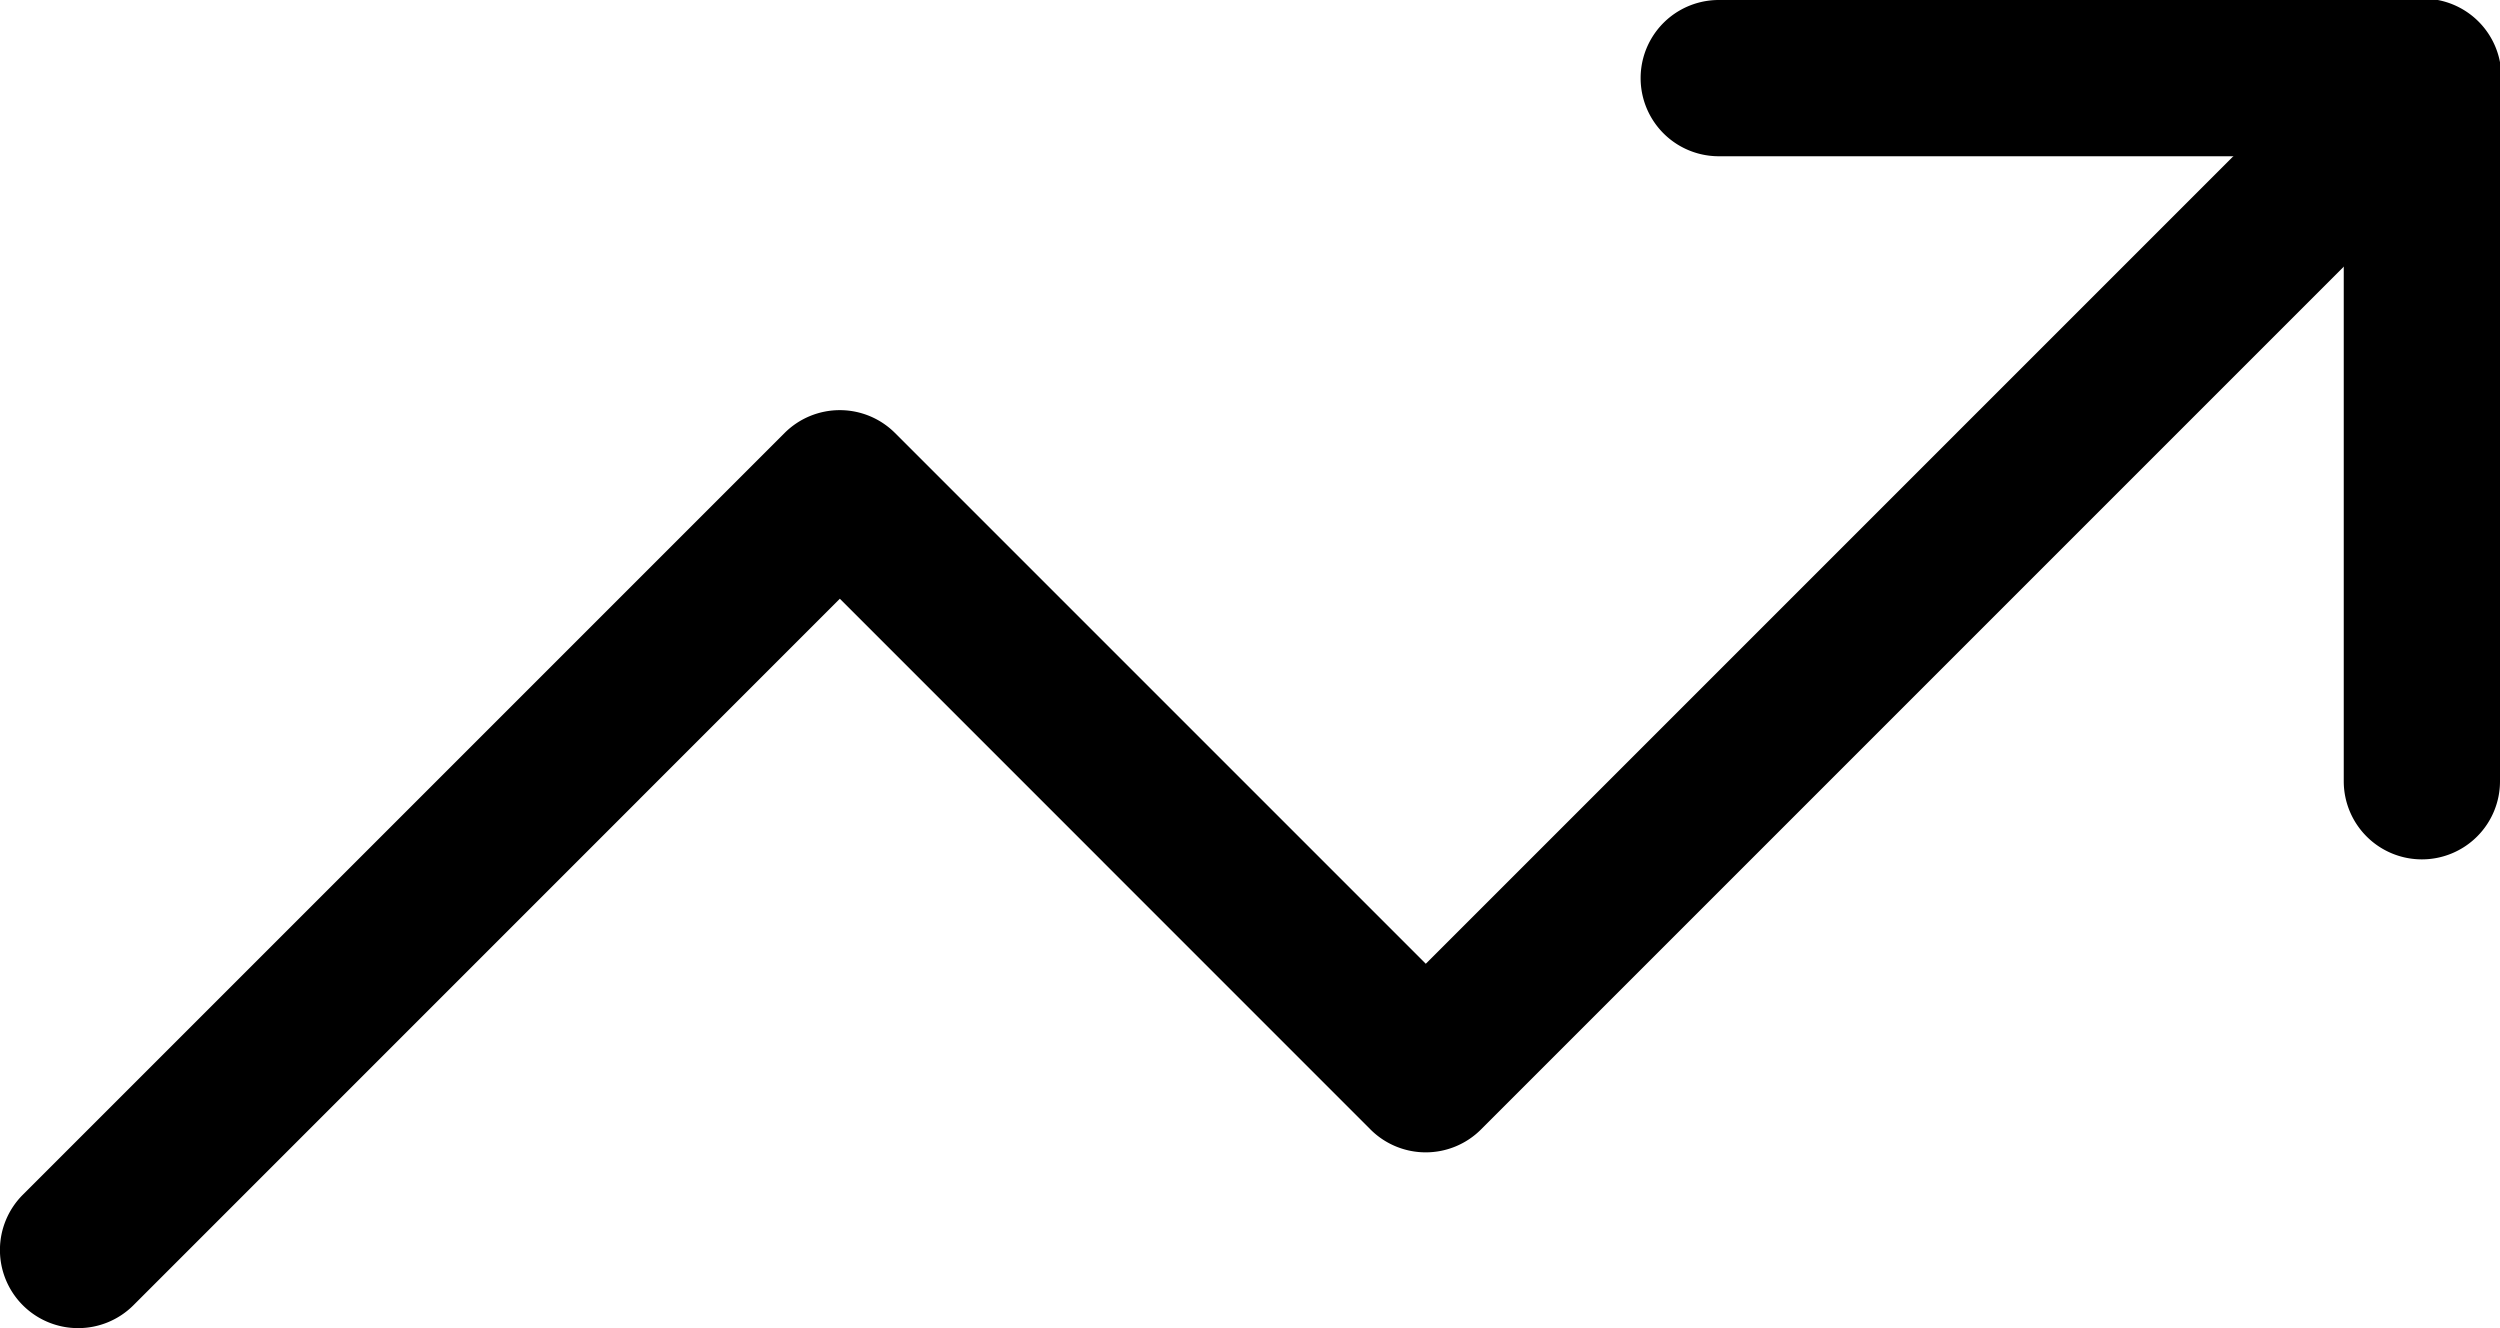 <svg xmlns="http://www.w3.org/2000/svg" width="25.6" height="13.6" viewBox="0 0 25.6 13.6"><g id="Group_5777" data-name="Group 5777" transform="translate(-1.2 -6.2)"><path id="Path_9117" data-name="Path 9117" d="M2,19.8a.8.8,0,0,1-.566-1.366l7.8-7.8a.8.8,0,0,1,1.131,0L15.8,16.069l9.634-9.634a.8.8,0,1,1,1.131,1.131l-10.2,10.2a.8.8,0,0,1-1.131,0L9.8,12.331,2.566,19.566A.8.8,0,0,1,2,19.8Z" transform="translate(0 0)"></path><path id="Path_9118" data-name="Path 9118" d="M23.2,15a.8.8,0,0,1-.8-.8V7.8H16a.8.8,0,0,1,0-1.6h7.2A.8.8,0,0,1,24,7v7.2A.8.8,0,0,1,23.2,15Z" transform="translate(2.8 0)"></path></g></svg>